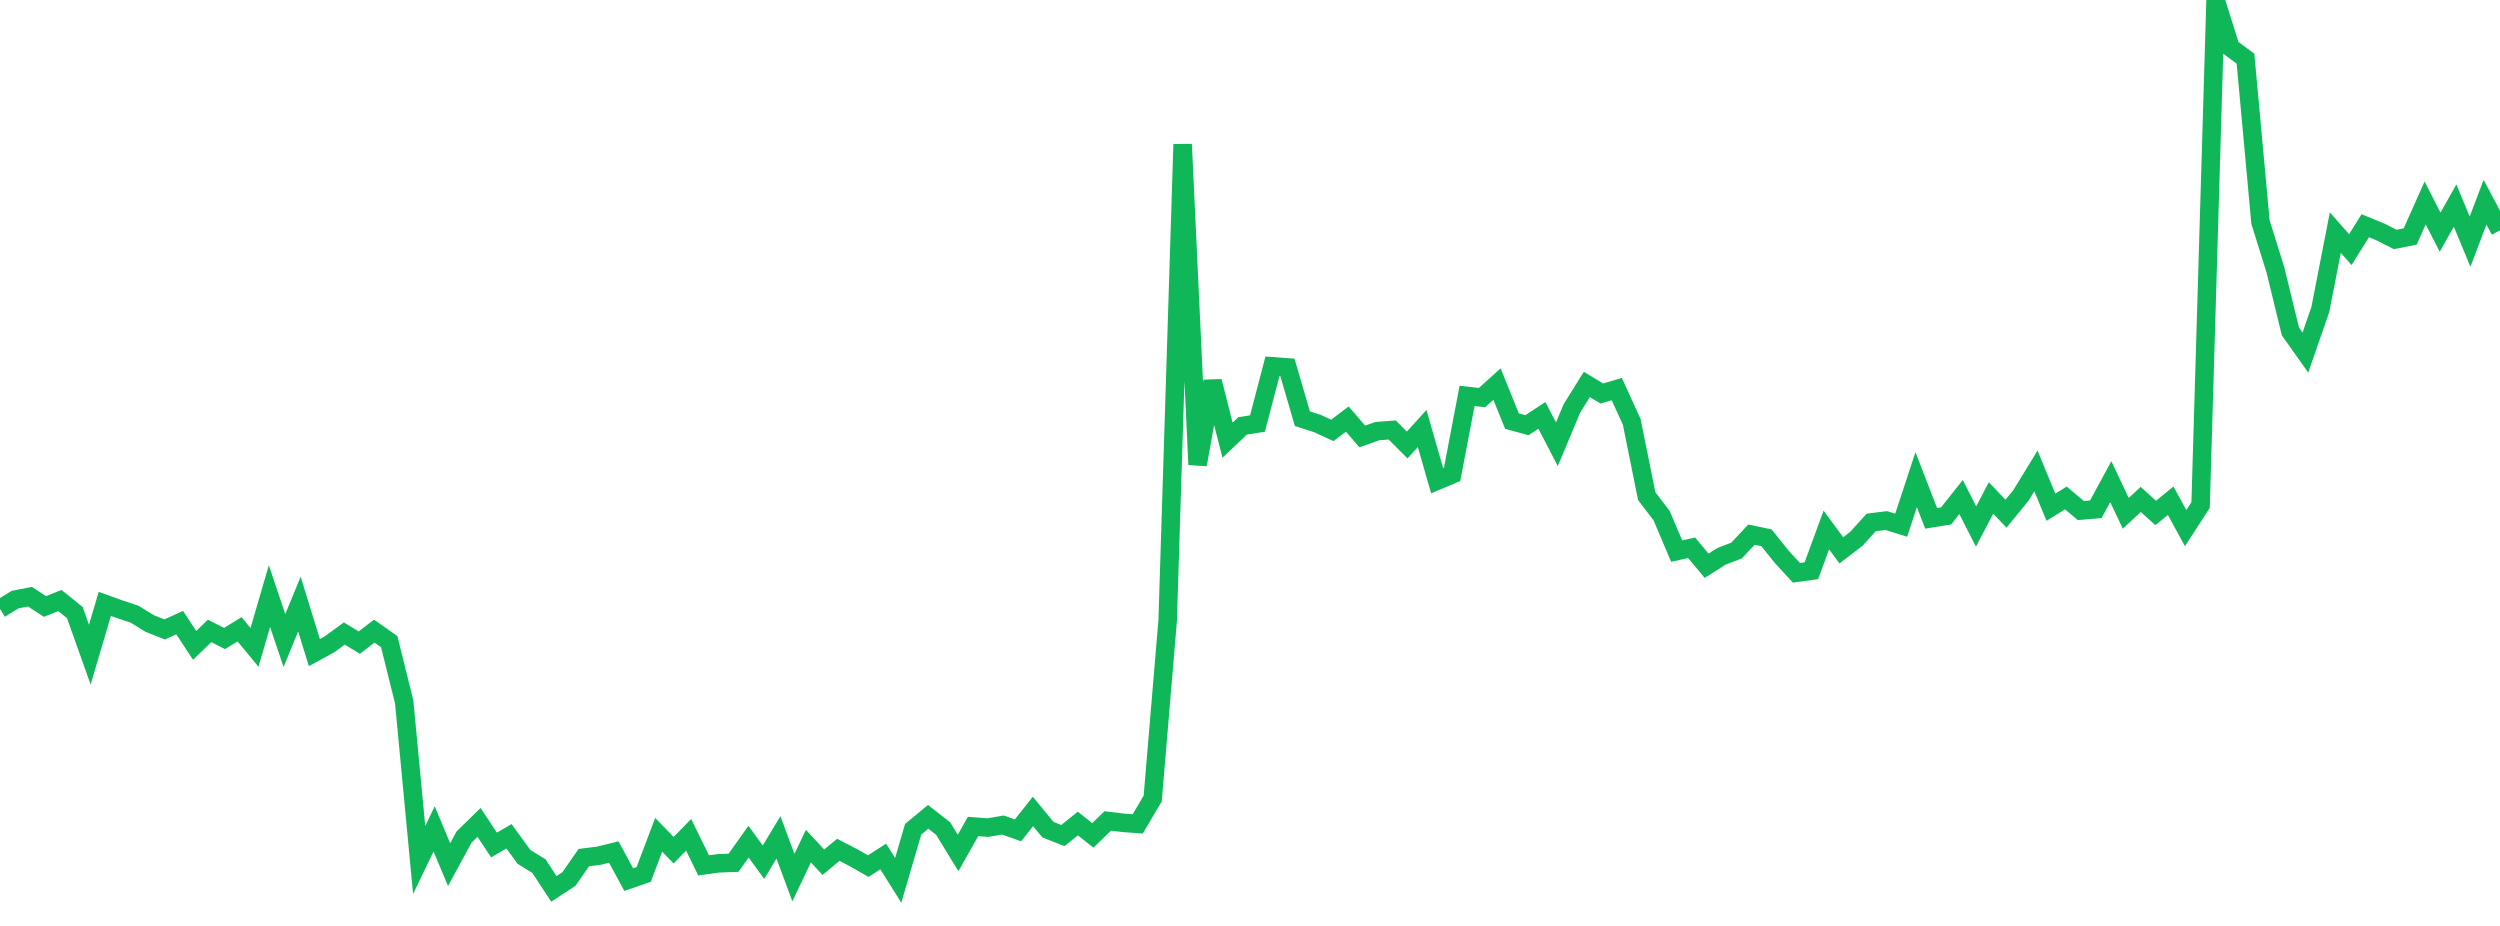 <?xml version="1.0" standalone="no"?>
<!DOCTYPE svg PUBLIC "-//W3C//DTD SVG 1.1//EN" "http://www.w3.org/Graphics/SVG/1.1/DTD/svg11.dtd">
<svg width="135" height="50" viewBox="0 0 135 50" preserveAspectRatio="none" class="sparkline" xmlns="http://www.w3.org/2000/svg"
xmlns:xlink="http://www.w3.org/1999/xlink"><path  class="sparkline--line" d="M 0 32.88 L 0 32.88 L 0.808 32.38 L 1.617 32.22 L 2.425 32.75 L 3.234 32.43 L 4.042 33.08 L 4.85 35.35 L 5.659 32.61 L 6.467 32.9 L 7.275 33.17 L 8.084 33.67 L 8.892 33.99 L 9.701 33.62 L 10.509 34.85 L 11.317 34.07 L 12.126 34.48 L 12.934 33.98 L 13.743 34.96 L 14.551 32.19 L 15.359 34.59 L 16.168 32.62 L 16.976 35.24 L 17.784 34.8 L 18.593 34.21 L 19.401 34.7 L 20.21 34.08 L 21.018 34.65 L 21.826 37.9 L 22.635 46.44 L 23.443 44.76 L 24.251 46.69 L 25.06 45.2 L 25.868 44.41 L 26.677 45.63 L 27.485 45.16 L 28.293 46.27 L 29.102 46.77 L 29.91 48 L 30.719 47.47 L 31.527 46.31 L 32.335 46.21 L 33.144 46.01 L 33.952 47.5 L 34.76 47.22 L 35.569 45.08 L 36.377 45.91 L 37.186 45.08 L 37.994 46.73 L 38.802 46.62 L 39.611 46.59 L 40.419 45.45 L 41.228 46.56 L 42.036 45.22 L 42.844 47.39 L 43.653 45.69 L 44.461 46.56 L 45.269 45.89 L 46.078 46.31 L 46.886 46.77 L 47.695 46.25 L 48.503 47.54 L 49.311 44.78 L 50.12 44.11 L 50.928 44.74 L 51.737 46.06 L 52.545 44.63 L 53.353 44.69 L 54.162 44.55 L 54.97 44.84 L 55.778 43.82 L 56.587 44.8 L 57.395 45.12 L 58.204 44.47 L 59.012 45.11 L 59.82 44.33 L 60.629 44.43 L 61.437 44.49 L 62.246 43.12 L 63.054 33.51 L 63.862 7.79 L 64.671 25.09 L 65.479 20.59 L 66.287 23.77 L 67.096 23 L 67.904 22.87 L 68.713 19.78 L 69.521 19.84 L 70.329 22.61 L 71.138 22.87 L 71.946 23.24 L 72.754 22.63 L 73.563 23.57 L 74.371 23.28 L 75.18 23.22 L 75.988 24.03 L 76.796 23.14 L 77.605 25.96 L 78.413 25.62 L 79.222 21.38 L 80.03 21.47 L 80.838 20.74 L 81.647 22.74 L 82.455 22.96 L 83.263 22.43 L 84.072 23.99 L 84.88 22.06 L 85.689 20.76 L 86.497 21.25 L 87.305 21.01 L 88.114 22.78 L 88.922 26.79 L 89.731 27.85 L 90.539 29.76 L 91.347 29.58 L 92.156 30.55 L 92.964 30.04 L 93.772 29.73 L 94.581 28.87 L 95.389 29.04 L 96.198 30.05 L 97.006 30.93 L 97.814 30.82 L 98.623 28.62 L 99.431 29.72 L 100.24 29.1 L 101.048 28.21 L 101.856 28.11 L 102.665 28.36 L 103.473 25.9 L 104.281 27.99 L 105.09 27.86 L 105.898 26.84 L 106.707 28.43 L 107.515 26.89 L 108.323 27.74 L 109.132 26.75 L 109.94 25.43 L 110.749 27.39 L 111.557 26.89 L 112.365 27.57 L 113.174 27.5 L 113.982 26.01 L 114.79 27.72 L 115.599 26.97 L 116.407 27.7 L 117.216 27.04 L 118.024 28.52 L 118.832 27.27 L 119.641 0 L 120.449 2.57 L 121.257 3.17 L 122.066 11.99 L 122.874 14.58 L 123.683 17.9 L 124.491 19.04 L 125.299 16.71 L 126.108 12.56 L 126.916 13.48 L 127.725 12.19 L 128.533 12.52 L 129.341 12.93 L 130.15 12.77 L 130.958 10.96 L 131.766 12.54 L 132.575 11.1 L 133.383 13.05 L 134.192 10.92 L 135 12.44" fill="none" stroke-width="1" stroke="#10b759"></path></svg>